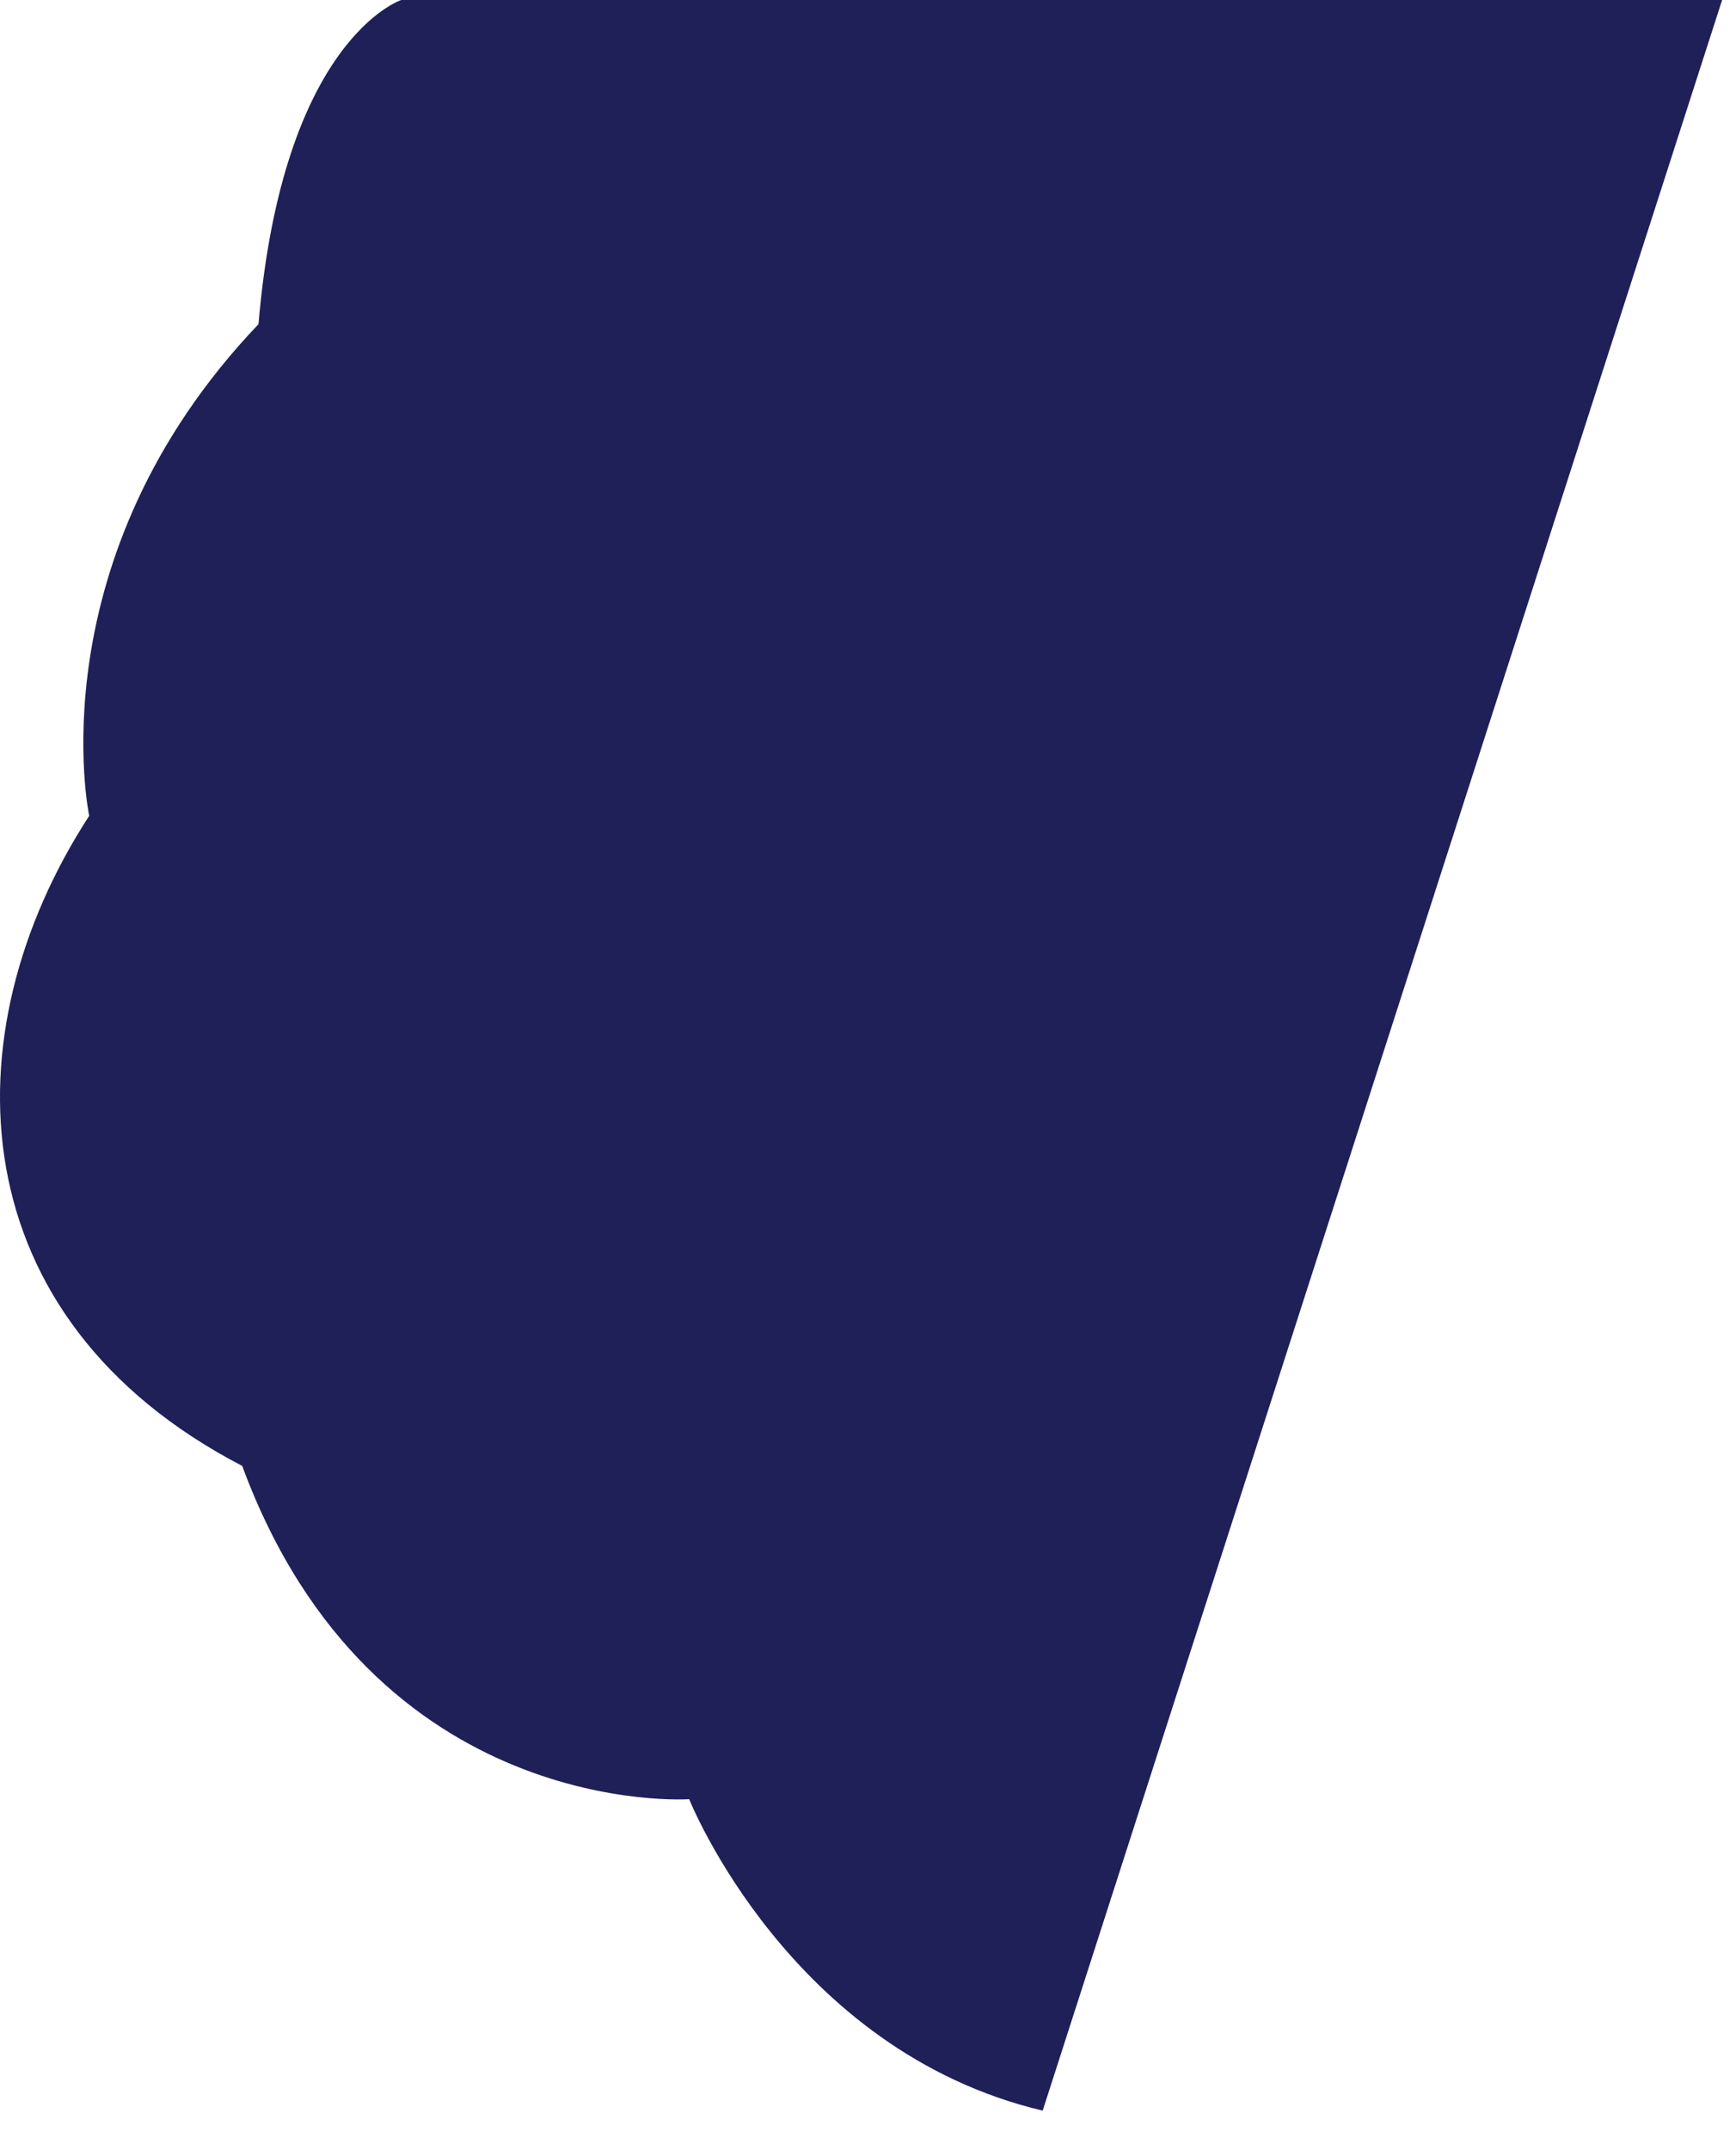 <?xml version="1.0" encoding="utf-8"?>
<svg xmlns="http://www.w3.org/2000/svg" fill="none" height="100%" overflow="visible" preserveAspectRatio="none" style="display: block;" viewBox="0 0 21 26" width="100%">
<path d="M4.854 0C4.854 0 3.419 0.467 3.127 3.92C0.418 6.761 1.079 9.865 1.079 9.865C-0.639 12.508 -0.502 15.943 2.93 17.726C4.514 22.02 8.337 21.756 8.337 21.756C8.337 21.756 9.547 24.795 12.613 25.522L20.832 0H4.854Z" fill="#1E2057" id="Vector"/>
</svg>
